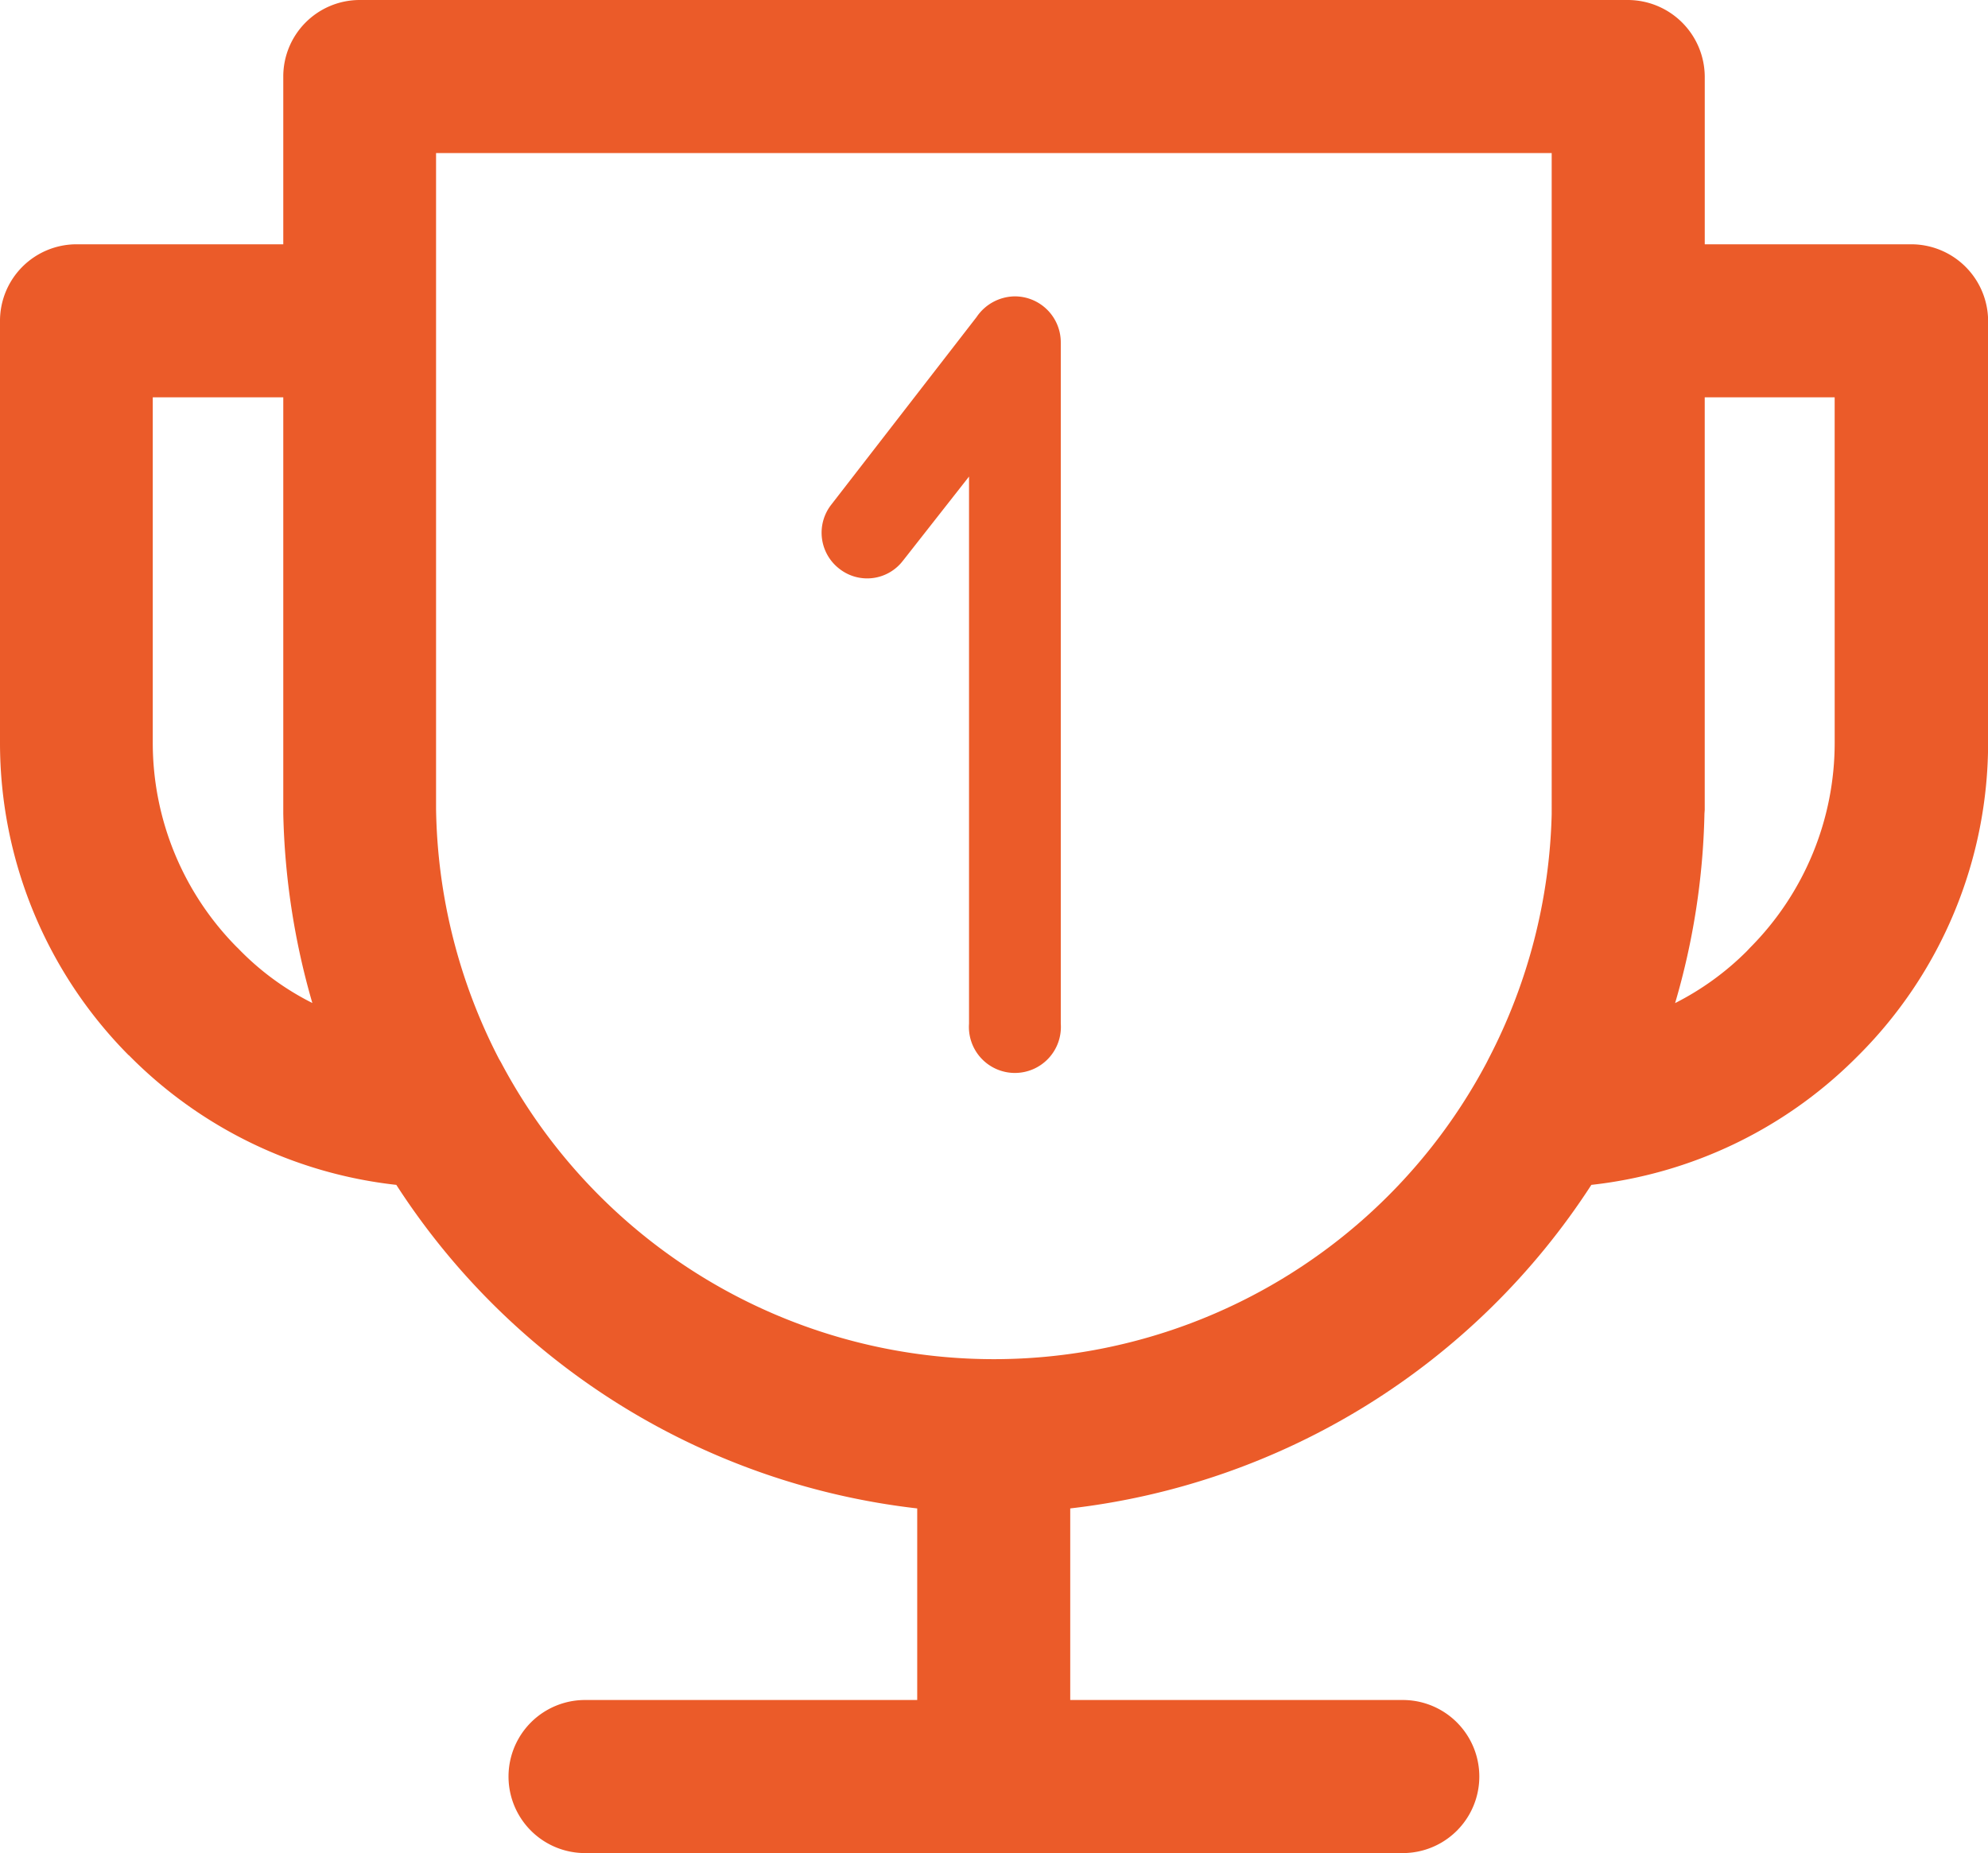 <svg xmlns="http://www.w3.org/2000/svg" xmlns:xlink="http://www.w3.org/1999/xlink" width="86.448" height="80.573" viewBox="0 0 86.448 80.573">
  <defs>
    <clipPath id="clip-path">
      <rect id="Rectángulo_3671" data-name="Rectángulo 3671" width="86.448" height="80.573" fill="none"/>
    </clipPath>
  </defs>
  <g id="Grupo_3417" data-name="Grupo 3417" transform="translate(0)">
    <g id="Grupo_2789" data-name="Grupo 2789" transform="translate(0 0)" clip-path="url(#clip-path)">
      <path id="Trazado_6259" data-name="Trazado 6259" d="M39.284,24.356l2.854-3.635v23.79a2,2,0,1,0,3.99,0V14.892a2,2,0,0,0-2-2.006,2.034,2.034,0,0,0-1.662.9l-6.325,8.166a1.979,1.979,0,0,0,.365,2.784,1.957,1.957,0,0,0,2.774-.377M83.109,10.622H74.131V3.328A3.351,3.351,0,0,0,70.79,0H15.624a3.327,3.327,0,0,0-3.306,3.328v7.294H3.3A3.33,3.33,0,0,0,0,13.971V32.285A19.281,19.281,0,0,0,5.592,45.879H5.6a19.318,19.318,0,0,0,11.634,5.64A31.184,31.184,0,0,0,39.885,65.587v8.33H25.441a3.328,3.328,0,1,0,0,6.656H61a3.328,3.328,0,1,0,0-6.656H46.539v-8.33A31.249,31.249,0,0,0,69.2,51.519a19.279,19.279,0,0,0,11.435-5.452l.189-.188a19.219,19.219,0,0,0,5.629-13.594V13.971a3.345,3.345,0,0,0-3.34-3.349M10.324,41.208h0a12.629,12.629,0,0,1-3.681-8.923V17.275h5.675v18.1a31.954,31.954,0,0,0,1.264,8.236,11.873,11.873,0,0,1-3.258-2.407m57.151-6.042h0V35.4a24.283,24.283,0,0,1-2.75,10.646l-.07.14a24.251,24.251,0,0,1-42.873,0l-.082-.14a24.4,24.4,0,0,1-2.738-10.88V6.655H67.475Zm12.306-2.881h0A12.629,12.629,0,0,1,76.1,41.208l-.131.14a12.18,12.18,0,0,1-3.127,2.267,31.446,31.446,0,0,0,1.276-8.236l.012-.167V17.275h5.65Z" transform="translate(0 0)" fill="#eb5b29"/>
    </g>
  </g>
</svg>
